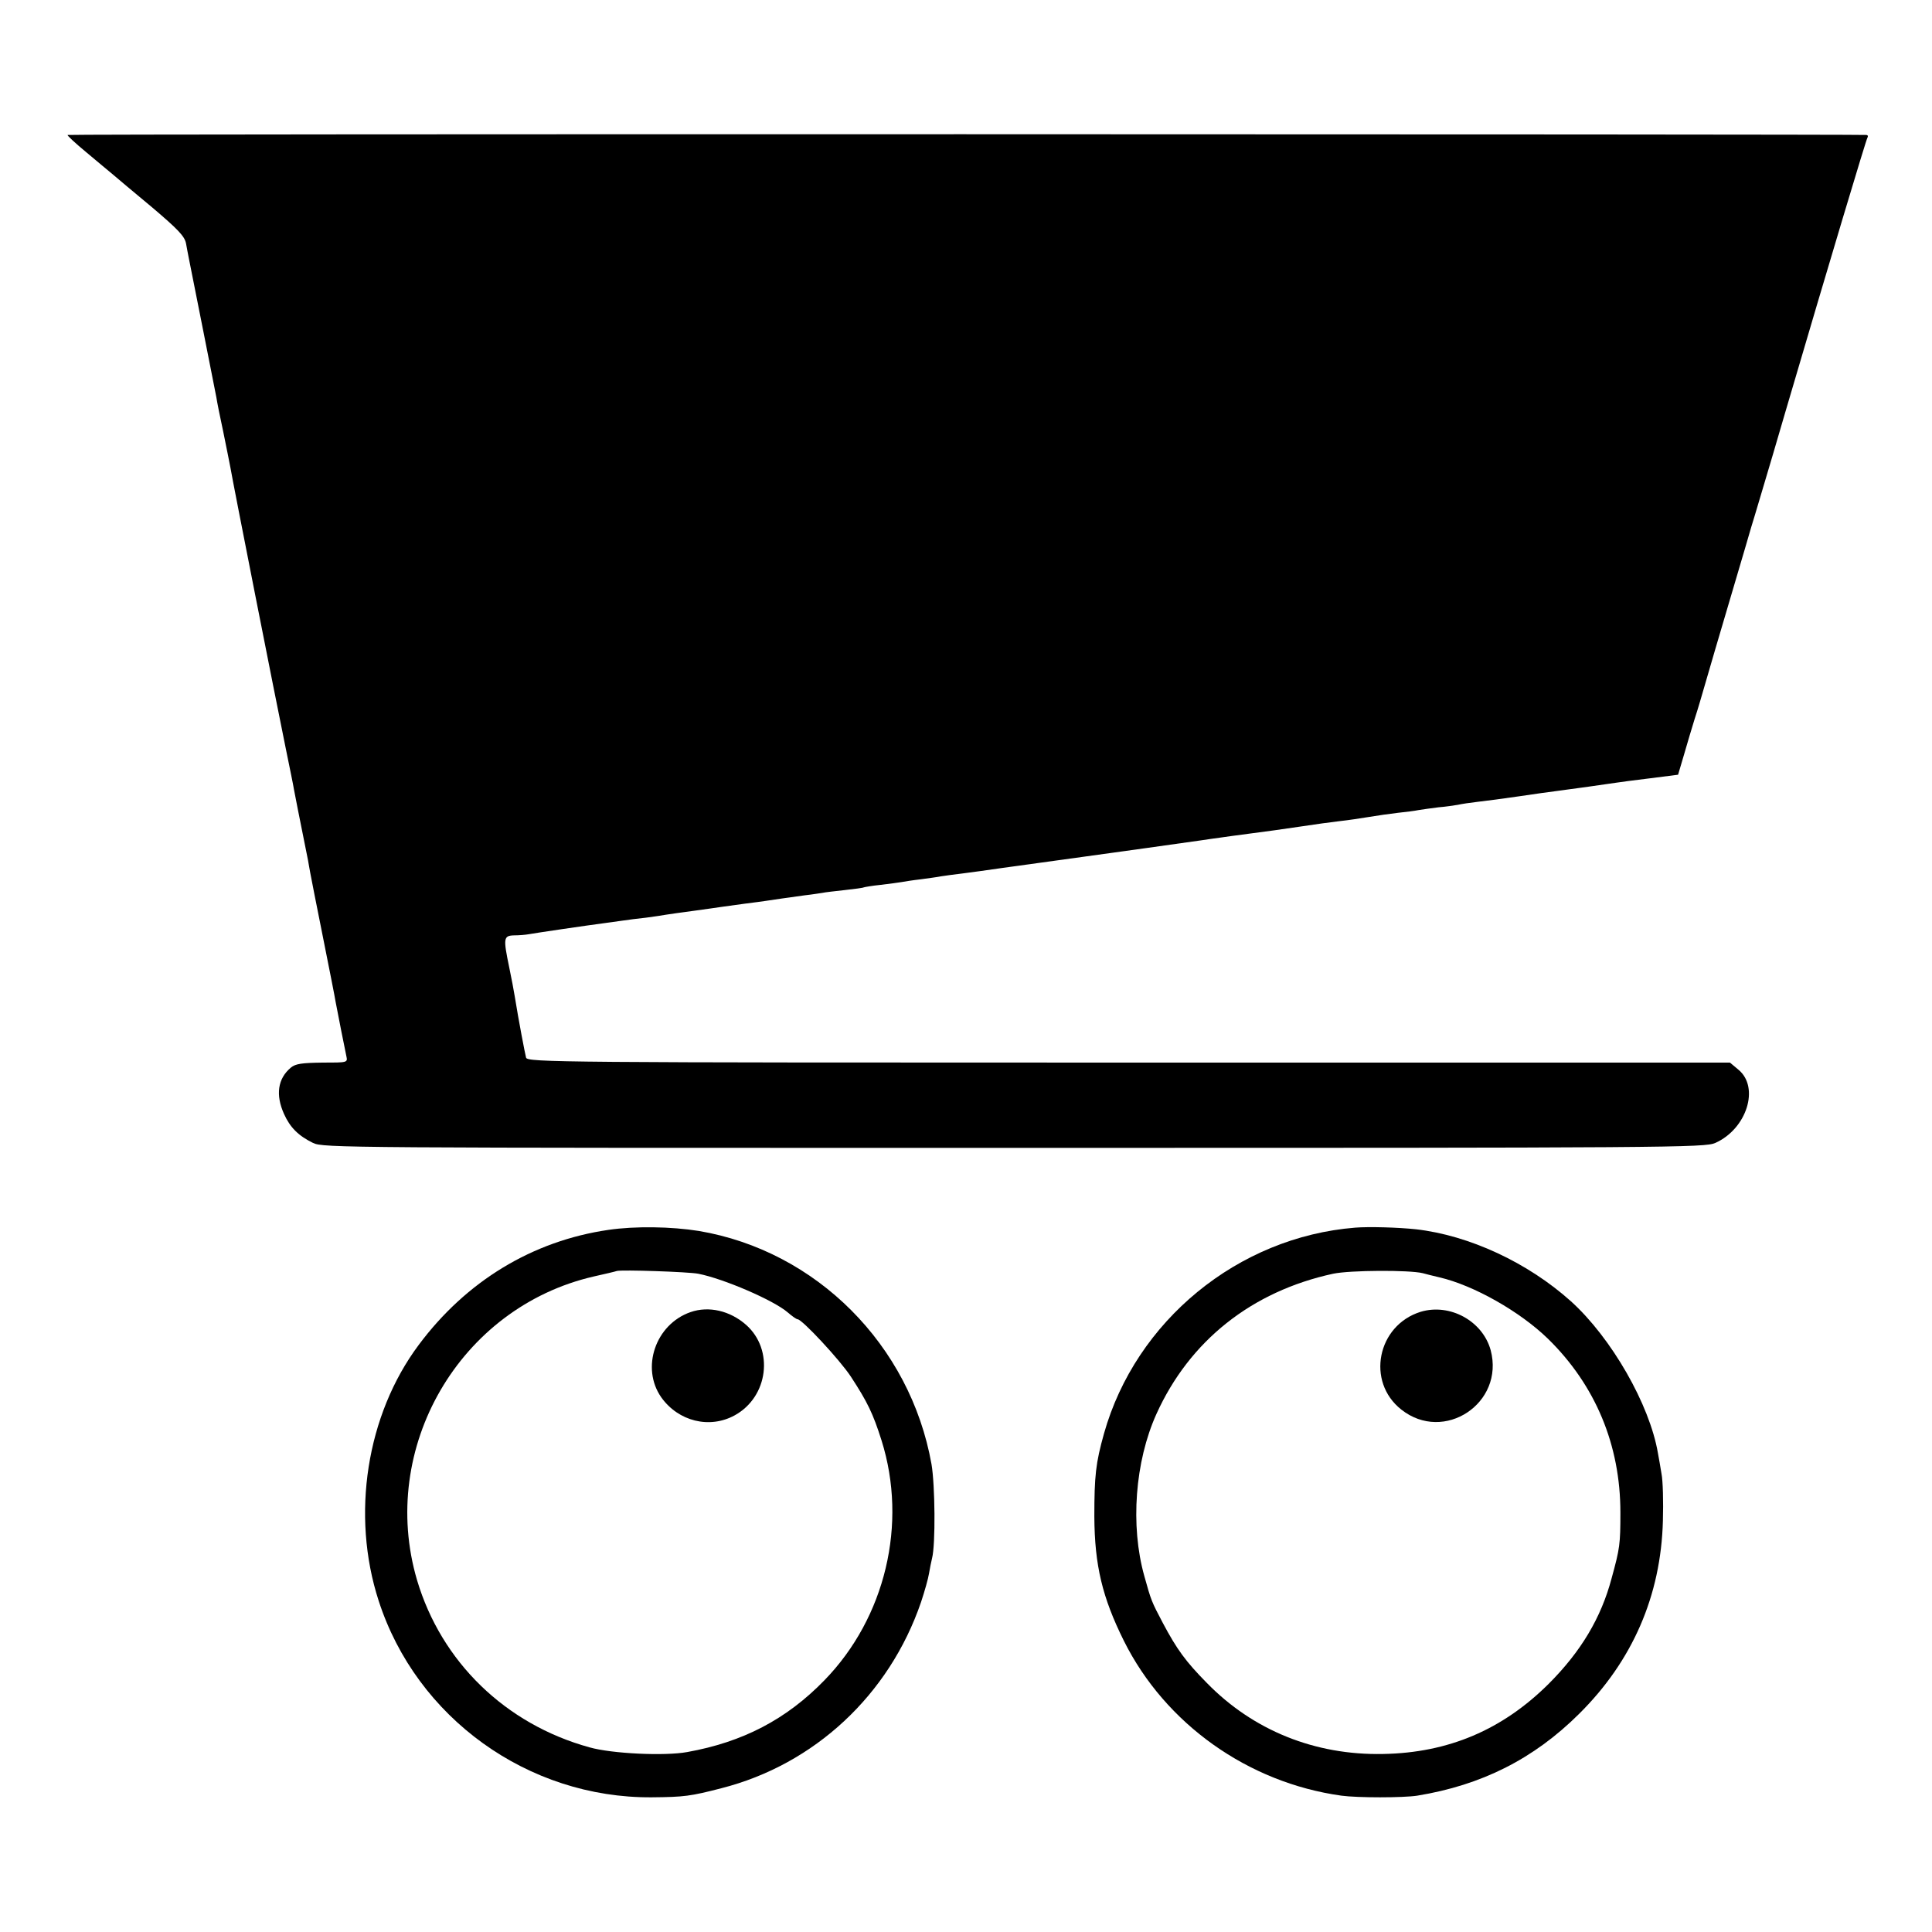 <?xml version="1.0" standalone="no"?>
<!DOCTYPE svg PUBLIC "-//W3C//DTD SVG 20010904//EN"
 "http://www.w3.org/TR/2001/REC-SVG-20010904/DTD/svg10.dtd">
<svg version="1.0" xmlns="http://www.w3.org/2000/svg"
 width="700pt" height="700pt" viewBox="0 0 700 700"
 preserveAspectRatio="xMidYMid meet">
<g transform="translate(0,700) scale(0.1,-0.1)"
fill="#000000" stroke="none">
<path d="M245 6511 c-2 -2 28 -30 68 -63 40 -33 83 -70 97 -81 14 -12 78 -66
142 -119 93 -79 117 -104 122 -130 3 -18 8 -42 10 -53 14 -69 96 -484 100
-505 2 -14 13 -70 25 -125 11 -55 23 -113 26 -130 9 -54 163 -834 200 -1015
14 -69 28 -136 30 -150 4 -21 18 -94 51 -257 2 -13 6 -33 8 -45 2 -13 23 -117
46 -233 23 -115 44 -221 46 -235 8 -43 34 -174 39 -197 5 -23 4 -23 -87 -23
-74 -1 -97 -4 -114 -18 -48 -40 -56 -99 -25 -168 22 -49 52 -79 105 -105 37
-18 108 -18 2540 -18 2390 0 2503 1 2541 18 114 51 161 201 84 265 l-31 26
-2178 0 c-2066 0 -2179 1 -2184 18 -4 15 -27 135 -41 222 -3 19 -12 67 -20
105 -22 106 -21 115 18 116 17 0 41 2 52 4 21 4 211 32 280 41 22 3 51 7 65 9
14 2 50 7 80 10 30 4 64 9 74 11 11 2 56 8 100 14 45 6 92 13 106 15 14 2 50
7 80 11 30 4 64 8 75 10 27 4 80 12 140 20 28 3 57 8 65 9 8 2 44 6 80 10 36
4 67 8 70 10 3 1 30 6 61 9 31 4 65 8 75 10 11 2 42 7 69 10 28 4 61 8 75 11
14 2 48 7 75 10 46 6 76 10 145 20 14 2 79 11 145 20 66 9 131 18 145 20 126
17 366 51 430 60 25 4 56 8 70 10 14 2 63 9 110 15 47 6 128 17 180 25 52 8
118 17 145 20 28 3 75 10 105 15 30 5 78 12 105 15 28 3 61 7 75 10 14 2 46 7
72 10 26 2 58 7 70 9 13 3 46 8 73 11 28 3 95 12 150 20 55 8 116 17 135 19
47 6 190 26 215 30 11 2 66 9 123 16 l102 13 21 71 c11 39 29 98 39 131 11 33
28 92 39 130 11 39 52 178 91 310 39 132 73 247 75 255 3 8 20 67 39 130 19
63 57 192 84 285 166 565 293 988 298 996 3 5 2 9 -3 10 -26 3 -6515 4 -6518
0z"/>
<path d="M2205 2544 c-276 -40 -516 -186 -688 -417 -189 -253 -246 -616 -145
-927 137 -424 541 -715 989 -712 118 1 141 4 253 33 337 86 608 338 723 674
13 39 26 85 29 104 3 18 8 43 11 55 13 50 11 265 -2 341 -77 432 -417 773
-843 845 -100 16 -231 18 -327 4z m325 -159 c92 -18 273 -96 324 -140 16 -14
32 -25 36 -25 16 0 153 -147 193 -208 60 -92 80 -133 111 -231 95 -302 14
-642 -207 -869 -138 -142 -296 -224 -497 -260 -81 -15 -273 -6 -354 17 -305
84 -537 310 -625 606 -141 479 154 988 640 1100 40 9 79 18 84 20 18 5 259 -3
295 -10z"/>
<path d="M2502 2246 c-127 -44 -181 -202 -106 -309 62 -87 175 -115 266 -65
122 67 143 238 41 328 -58 51 -135 69 -201 46z"/>
<path d="M4910 2552 c-425 -34 -795 -338 -910 -746 -30 -107 -35 -153 -35
-301 1 -177 29 -293 107 -450 150 -301 450 -514 788 -561 58 -8 224 -8 275 0
233 38 422 133 586 296 194 192 297 429 304 700 2 69 0 145 -5 170 -4 25 -10
59 -13 75 -30 176 -168 417 -315 550 -157 141 -369 239 -561 261 -65 7 -171
10 -221 6z m245 -165 c11 -3 38 -10 60 -15 125 -29 292 -124 393 -222 173
-169 263 -386 263 -630 0 -115 -2 -130 -32 -239 -38 -143 -111 -265 -228 -382
-167 -166 -363 -250 -600 -254 -246 -5 -470 85 -638 257 -77 78 -109 122 -160
218 -41 78 -42 80 -67 170 -51 182 -34 414 44 587 120 265 345 444 640 508 62
13 276 14 325 2z"/>
<path d="M5147 2247 c-157 -49 -198 -253 -70 -354 155 -123 375 23 324 215
-29 106 -148 171 -254 139z"/>
</g>
</svg>
